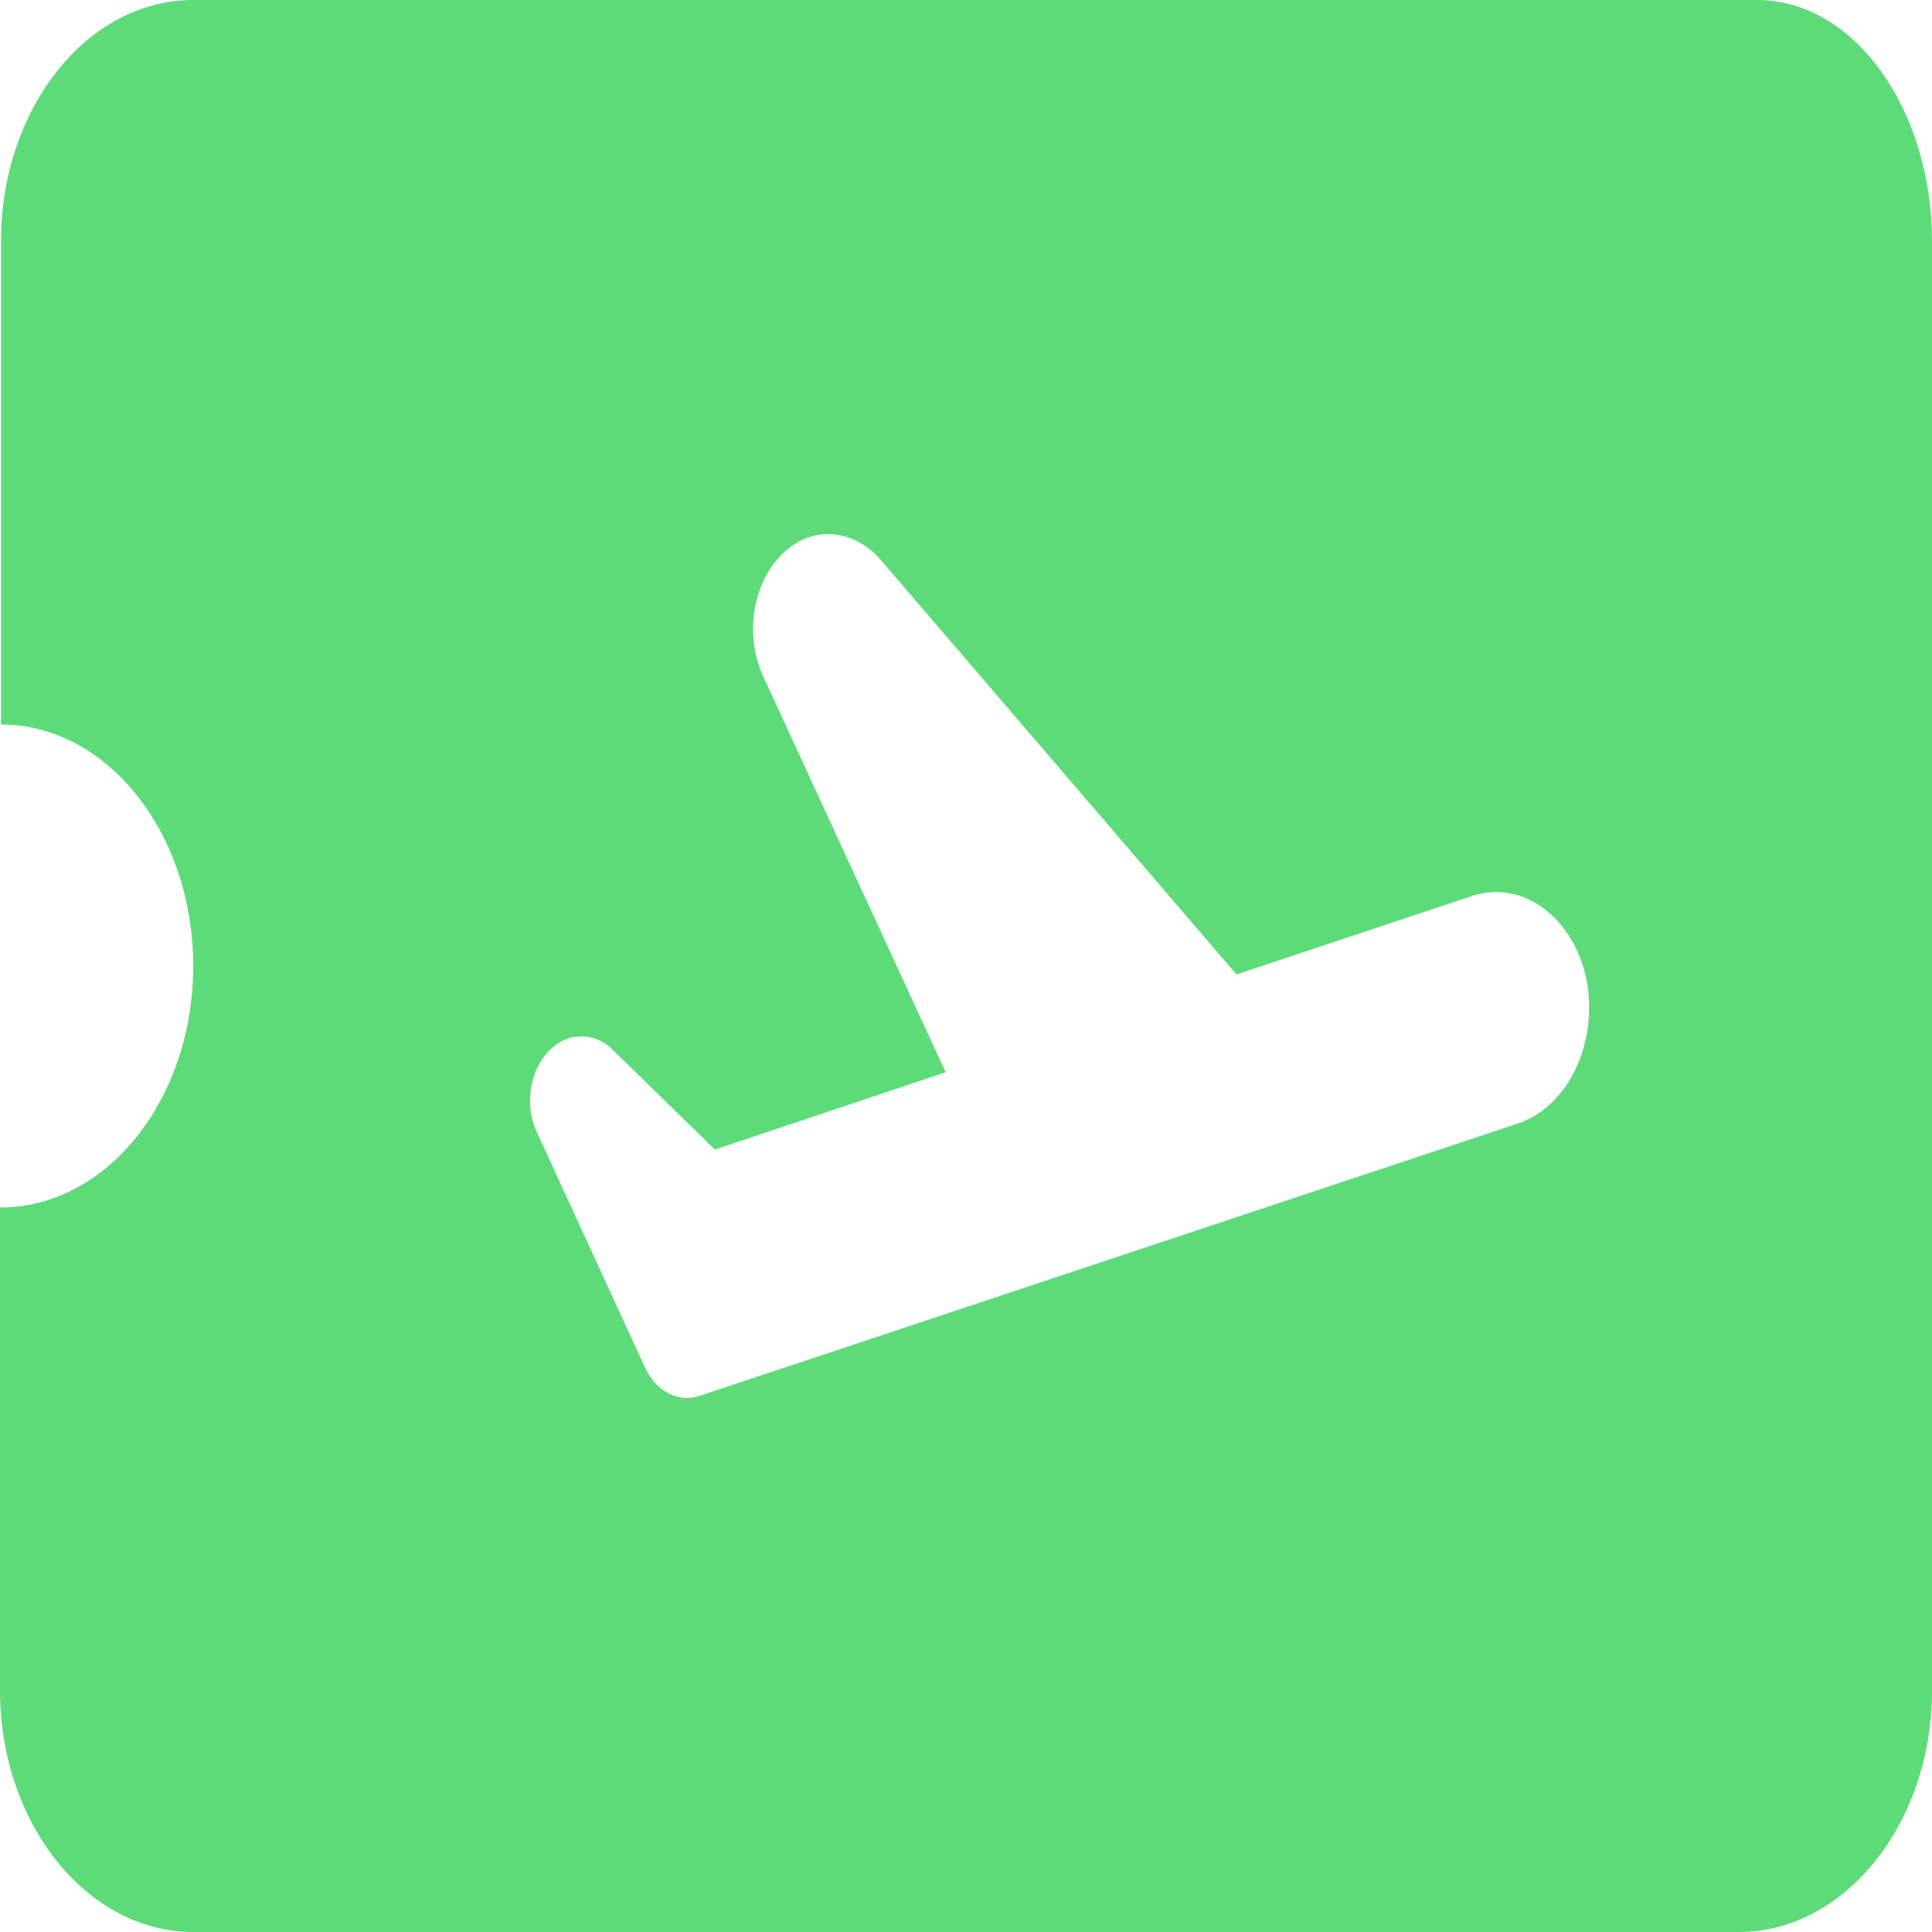 <svg width="45" height="45" viewBox="0 0 45 45" fill="none" xmlns="http://www.w3.org/2000/svg">
<path d="M40.928 0H4.5C2.025 0 0.022 2.531 0.022 5.625V16.875C2.498 16.875 4.5 19.406 4.5 22.5C4.5 25.594 2.498 28.125 0 28.125V39.375C0 42.469 2.025 45 4.5 45H40.5C42.975 45 45 42.469 45 39.375V5.625C45 2.531 43.178 0 40.928 0ZM35.392 26.156L16.29 32.513C16.052 32.592 15.8 32.572 15.573 32.455C15.345 32.338 15.154 32.131 15.03 31.866L12.51 26.381C12.105 25.538 12.488 24.441 13.23 24.188C13.59 24.075 13.995 24.159 14.287 24.469L16.65 26.775L22.027 24.975L17.775 15.75C17.641 15.458 17.562 15.131 17.544 14.795C17.527 14.459 17.57 14.122 17.672 13.81C17.774 13.498 17.932 13.22 18.133 12.995C18.334 12.771 18.573 12.607 18.832 12.516C19.122 12.42 19.426 12.417 19.716 12.505C20.007 12.594 20.276 12.771 20.497 13.022L28.8 22.697L34.29 20.869C34.845 20.685 35.435 20.783 35.932 21.142C36.43 21.5 36.794 22.089 36.945 22.781C37.088 23.486 37.006 24.232 36.716 24.862C36.426 25.492 35.952 25.956 35.392 26.156Z" fill="#5EDB79"/>
</svg>
